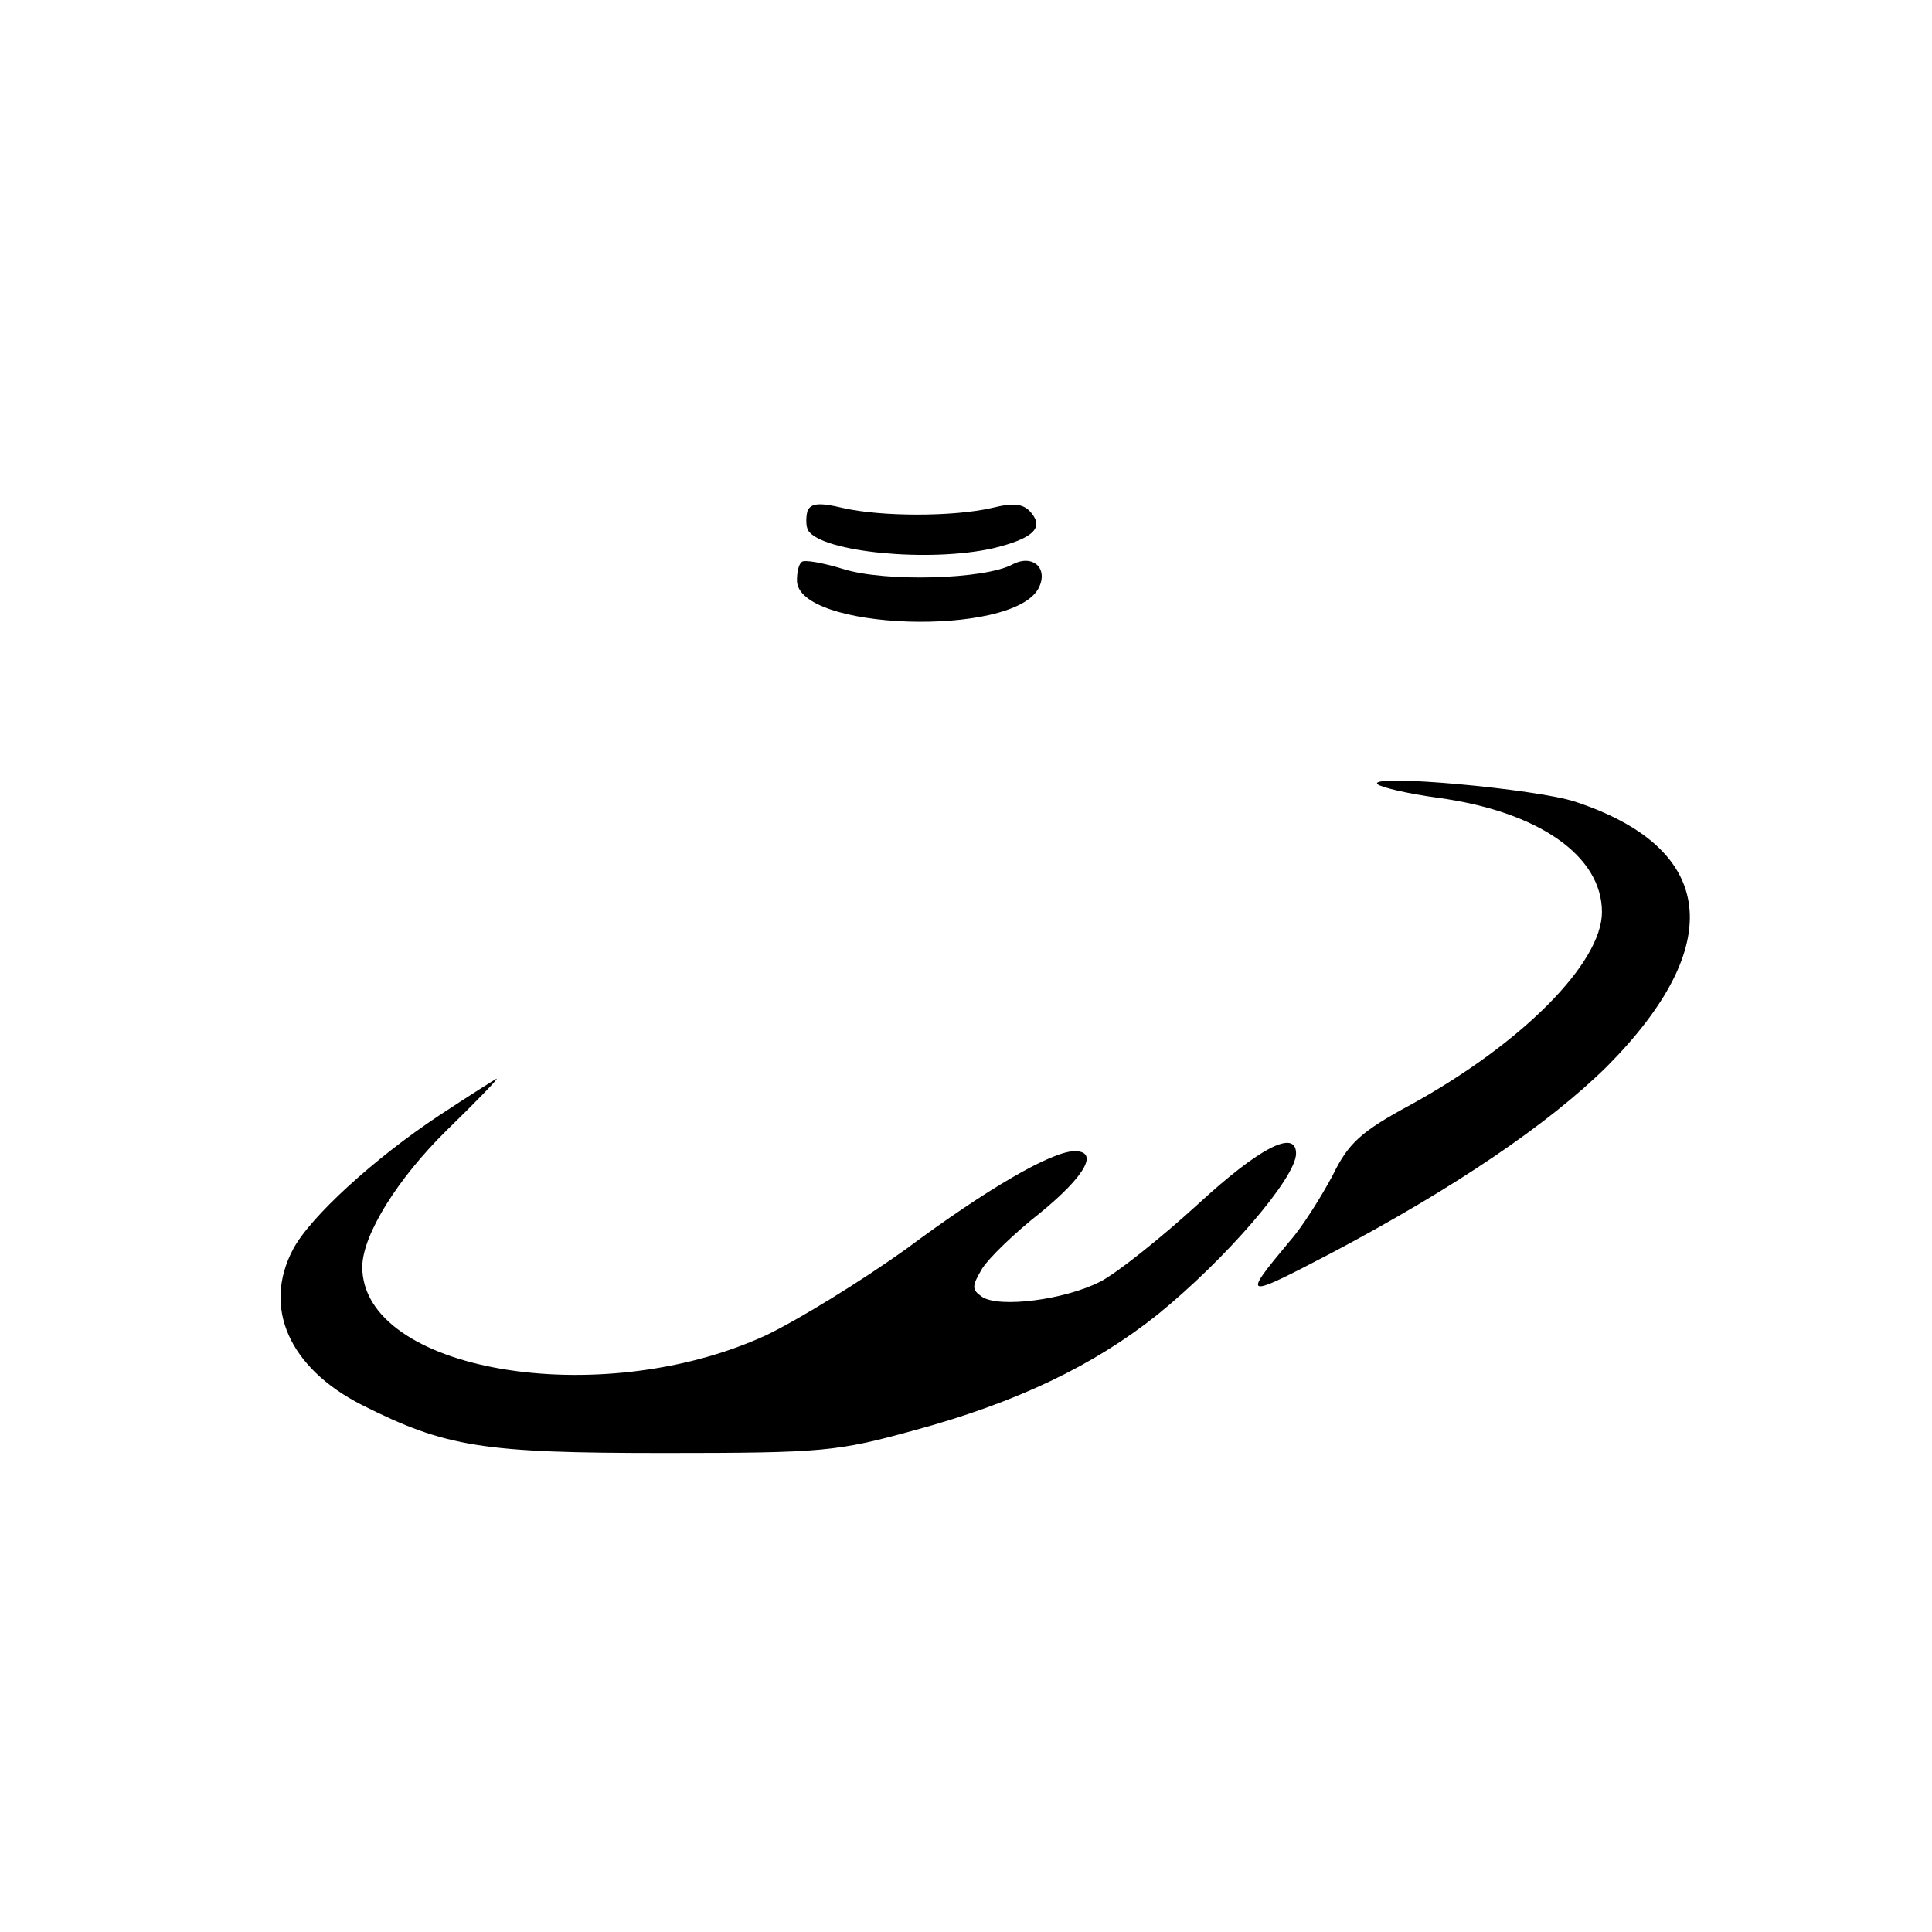 <?xml version="1.0" standalone="no"?>
<!DOCTYPE svg PUBLIC "-//W3C//DTD SVG 20010904//EN"
 "http://www.w3.org/TR/2001/REC-SVG-20010904/DTD/svg10.dtd">
<svg version="1.0" xmlns="http://www.w3.org/2000/svg"
 width="240pt" height="240pt" viewBox="0 0 240 240"
 preserveAspectRatio="xMidYMid meet">

<g transform="translate(0,240) scale(0.1,-0.1)"
fill="#000000" stroke="none">
<path d="M1003 1765 c-2 -8 -2 -19 1 -24 17 -27 151 -40 230 -22 49 12 63 25
47 44 -9 11 -21 13 -49 6 -48 -11 -137 -11 -185 0 -29 7 -40 6 -44 -4z"/>
<path d="M996 1702 c-4 -3 -6 -13 -6 -23 0 -62 267 -71 300 -10 13 25 -7 43
-32 30 -35 -19 -159 -22 -210 -6 -26 8 -49 12 -52 9z"/>
<path d="M1711 1426 c4 -4 38 -12 75 -17 125 -17 204 -72 204 -142 0 -63 -99
-163 -237 -239 -63 -34 -78 -48 -98 -89 -14 -26 -37 -63 -53 -81 -60 -72 -58
-72 53 -14 153 81 269 160 341 231 150 151 136 271 -39 329 -48 16 -257 35
-246 22z"/>
<path d="M545 1014 c-80 -53 -160 -126 -181 -166 -38 -72 -5 -147 85 -193 105
-53 151 -60 376 -60 199 0 215 2 310 28 129 35 224 81 303 144 85 69 172 170
172 200 0 31 -46 7 -122 -63 -46 -42 -100 -85 -121 -96 -45 -23 -126 -33 -147
-19 -13 9 -13 13 0 35 8 13 41 45 73 70 56 46 72 76 42 76 -28 0 -108 -46
-210 -122 -56 -40 -134 -88 -174 -107 -207 -95 -502 -44 -501 86 1 40 44 109
105 169 36 35 64 64 62 64 -1 0 -34 -21 -72 -46z"/>
</g>
</svg>
